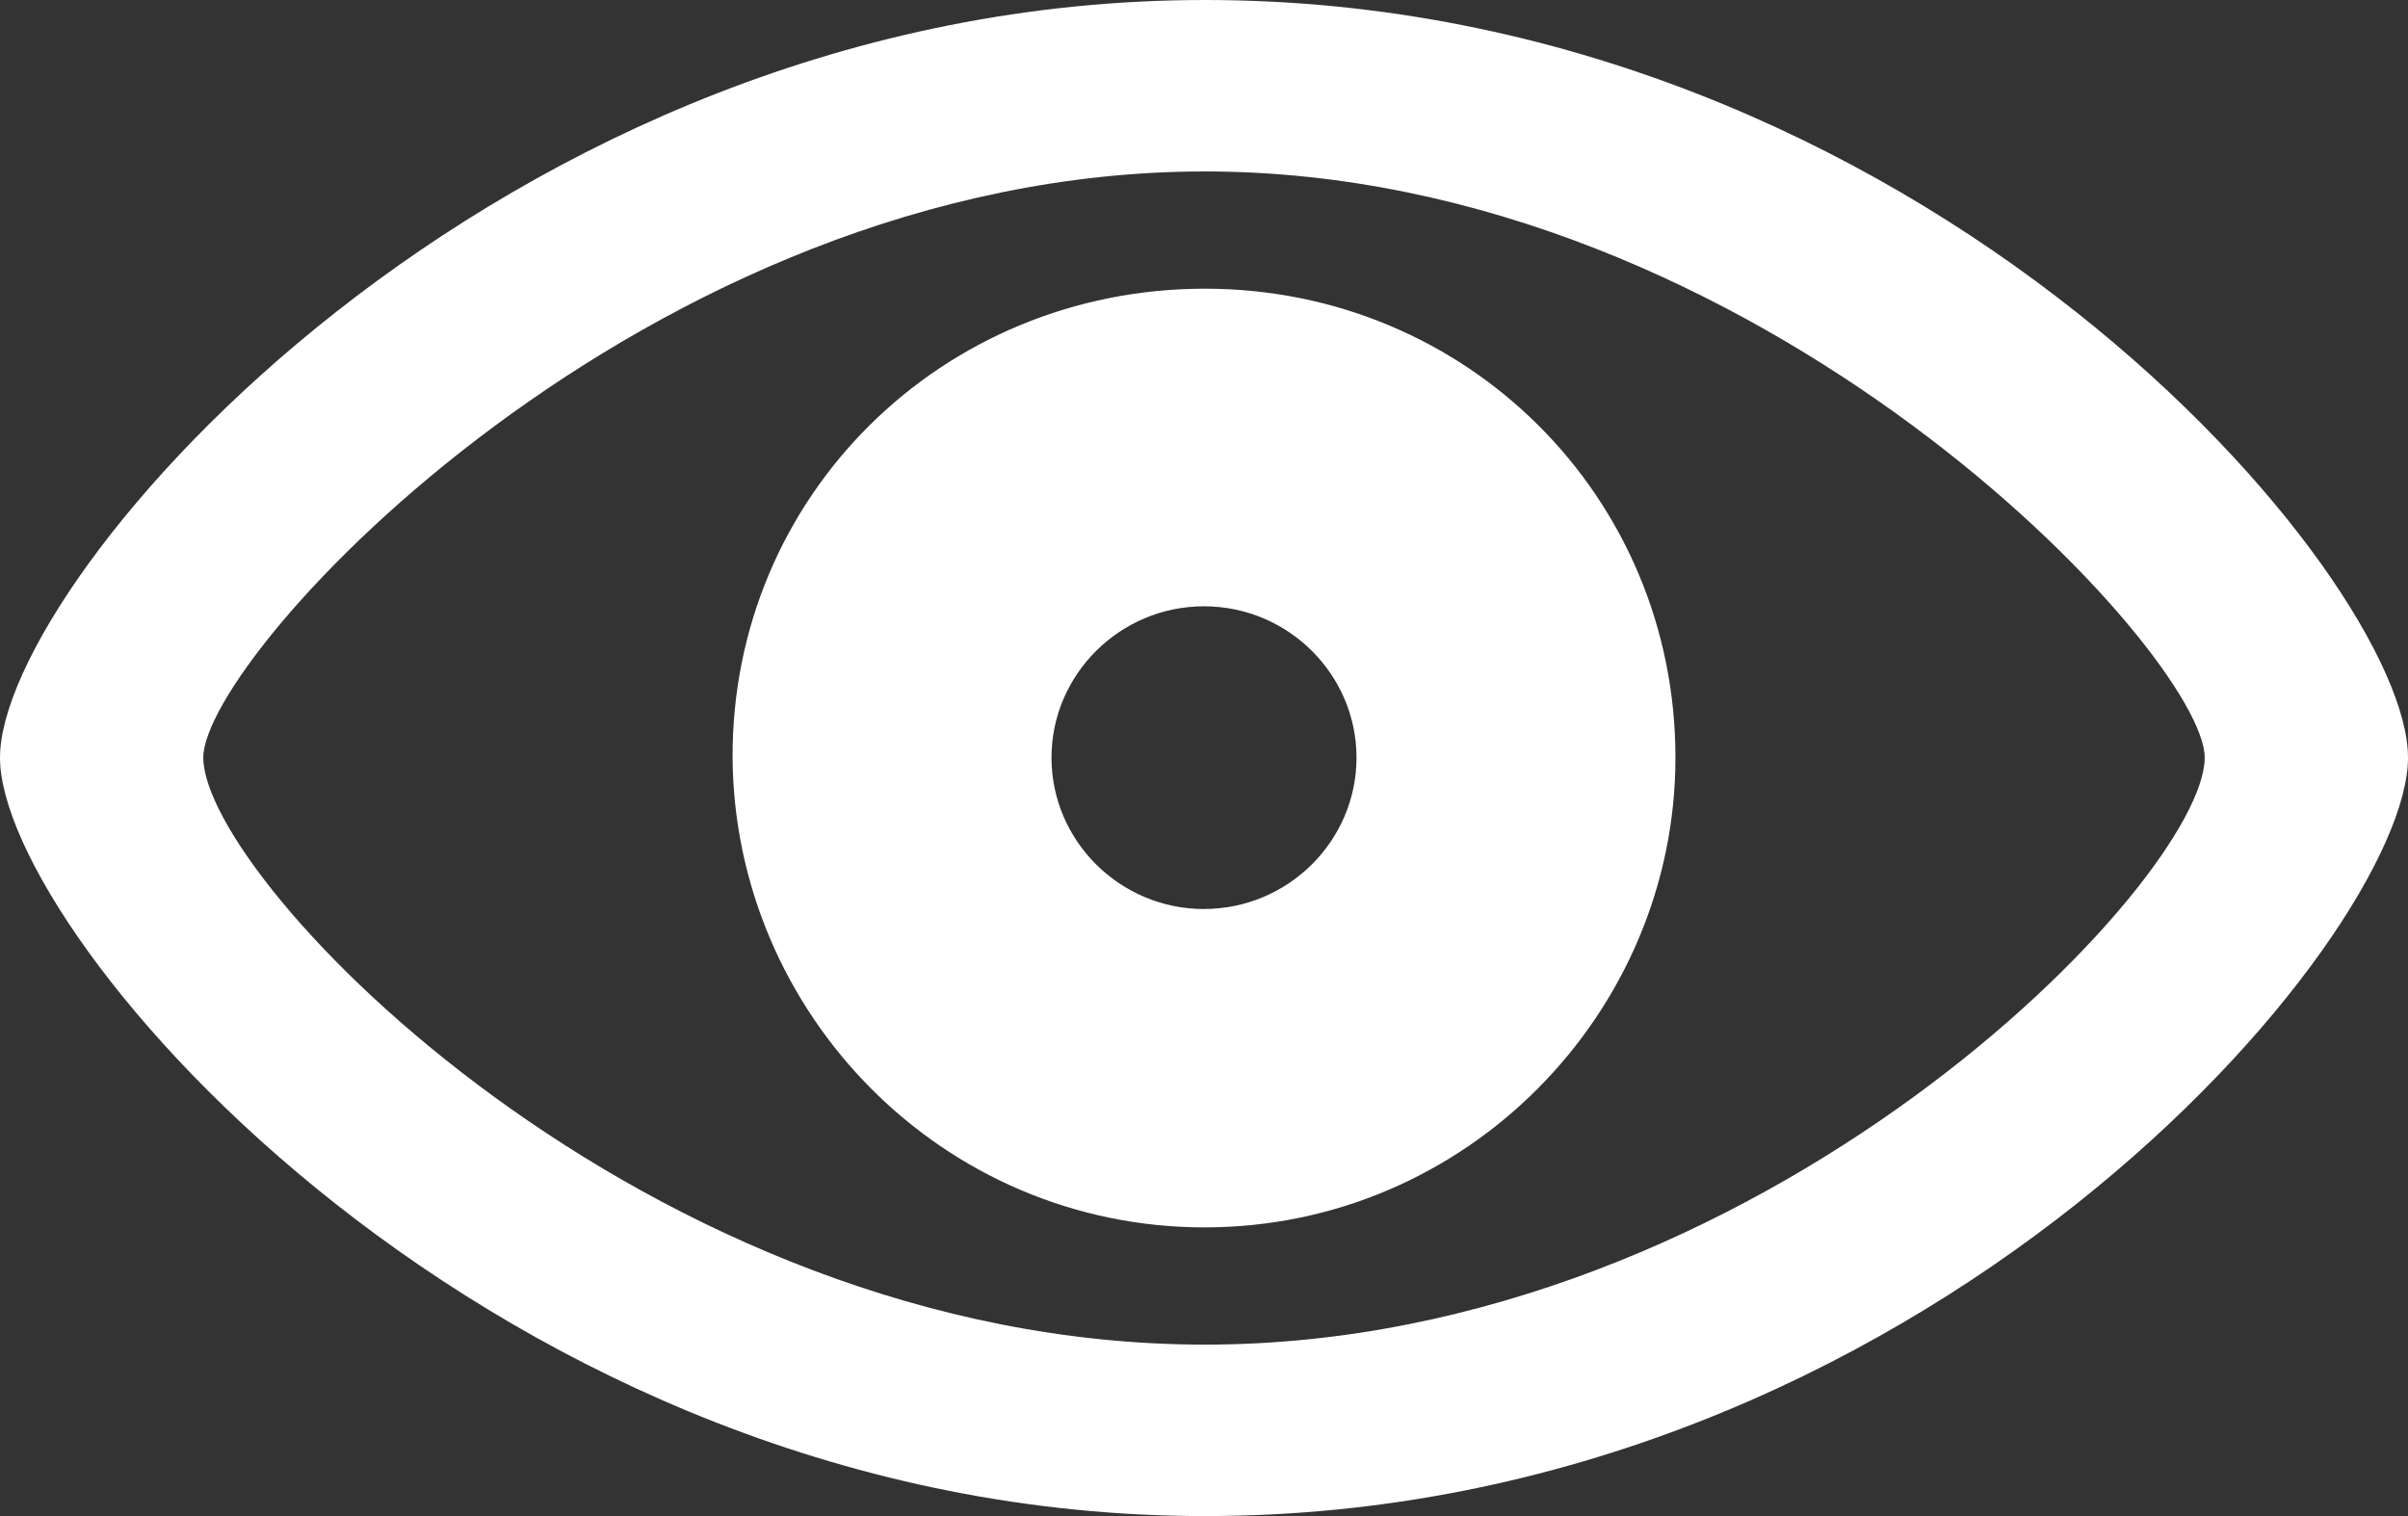 <svg xmlns="http://www.w3.org/2000/svg" width="54" height="34" fill="none"><rect width="100%" height="100%" fill="#333333" stroke="none"/><path fill="#fff" d="M27.02 34C43.153 34 54 21.012 54 16.99S43.114 0 27.02 0C11.122 0 0 12.968 0 16.99S11.083 34 27.02 34m0-3.845c-12.537 0-22.461-10.418-22.461-13.165 0-2.295 9.924-13.145 22.46-13.145 12.479 0 22.422 10.85 22.422 13.145 0 2.747-9.943 13.165-22.421 13.165m0-2.63c5.856 0 10.552-4.806 10.552-10.535 0-5.866-4.696-10.516-10.552-10.516-5.895 0-10.612 4.65-10.592 10.516.04 5.729 4.697 10.536 10.592 10.536m-.02-7.14c-1.887 0-3.42-1.531-3.42-3.395s1.534-3.394 3.42-3.394c1.887 0 3.42 1.53 3.42 3.394s-1.533 3.394-3.42 3.394"/></svg>